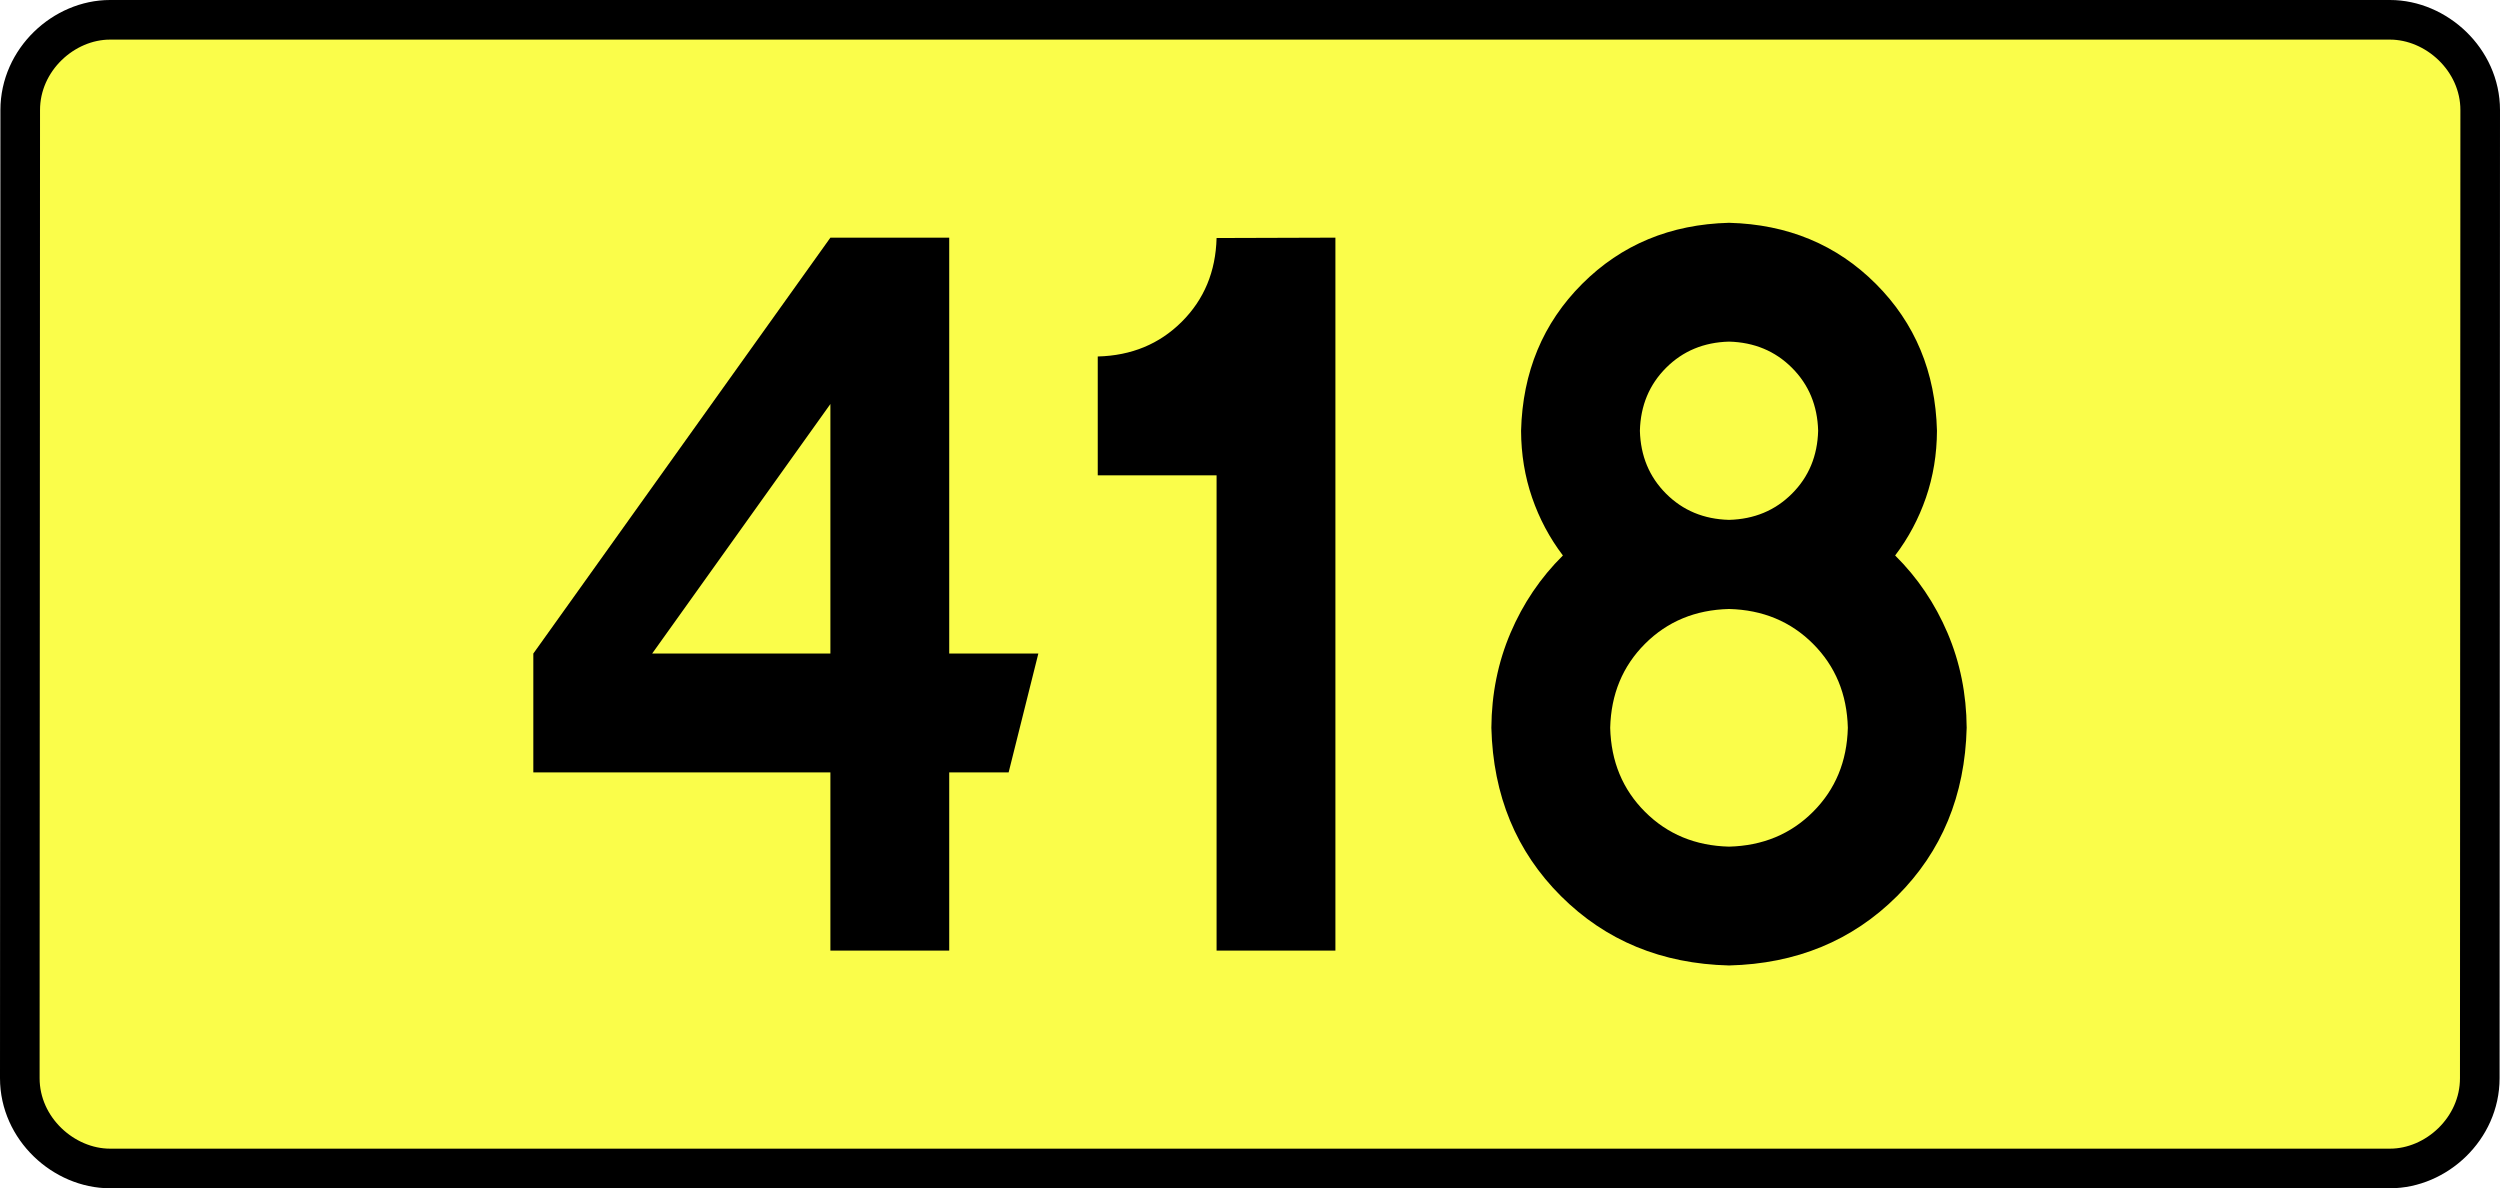 <?xml version="1.0" encoding="UTF-8" standalone="no"?>
<!-- Generator: Adobe Illustrator 15.0.0, SVG Export Plug-In . SVG Version: 6.00 Build 0)  -->
<svg
   xmlns:dc="http://purl.org/dc/elements/1.1/"
   xmlns:cc="http://creativecommons.org/ns#"
   xmlns:rdf="http://www.w3.org/1999/02/22-rdf-syntax-ns#"
   xmlns:svg="http://www.w3.org/2000/svg"
   xmlns="http://www.w3.org/2000/svg"
   xmlns:sodipodi="http://sodipodi.sourceforge.net/DTD/sodipodi-0.dtd"
   xmlns:inkscape="http://www.inkscape.org/namespaces/inkscape"
   version="1.0"
   id="Vrstva_1"
   x="0px"
   y="0px"
   width="568.055"
   height="270"
   viewBox="0 0 609.84 354.33"
   enable-background="new 0 0 756.85 354.33"
   xml:space="preserve"
   sodipodi:version="0.32"
   inkscape:version="0.46"
   sodipodi:docname="DW418-PL.svg"
   inkscape:output_extension="org.inkscape.output.svg.inkscape"><rect x="0" y="0" width="609.84" height="354.33" fill="#808080" stroke="none"/><defs
   id="defs13" /><sodipodi:namedview
   inkscape:window-height="712"
   inkscape:window-width="1280"
   inkscape:pageshadow="2"
   inkscape:pageopacity="0.0"
   guidetolerance="10.0"
   gridtolerance="10.0"
   objecttolerance="10.0"
   borderopacity="1.0"
   bordercolor="#666666"
   pagecolor="#ffffff"
   id="base"
   showgrid="false"
   inkscape:zoom="1.2923685"
   inkscape:cx="206.5778"
   inkscape:cy="117.29735"
   inkscape:window-x="-4"
   inkscape:window-y="-4"
   inkscape:current-layer="Vrstva_1"
   units="px"
   showguides="true" />
<path
   id="rect2780"
   stroke-miterlimit="10"
   d="M -35.011,5.905 L 644.85,5.905 C 658.666,5.905 671.753,17.787 671.753,32.808 L 671.628,321.522 C 671.628,336.541 658.666,348.424 644.85,348.424 L -35.011,348.424 C -48.825,348.424 -61.913,336.541 -61.913,321.522 L -61.788,32.808 C -61.788,17.788 -48.824,5.905 -35.011,5.905 z"
   style="fill:#fafd4a;stroke:#000000;stroke-width:11.811;stroke-miterlimit:10;stroke-dasharray:none"
   sodipodi:nodetypes="ccccccccc" />





<path
   style="font-size:283.463px;font-style:normal;font-variant:normal;font-weight:bold;font-stretch:normal;text-align:center;line-height:125%;writing-mode:lr-tb;text-anchor:middle;fill:#000000;fill-opacity:1;stroke:none;stroke-width:1px;stroke-linecap:butt;stroke-linejoin:miter;stroke-opacity:1;font-family:Drogowskaz;-inkscape-font-specification:Drogowskaz Bold"
   d="M 179.797,70.866 L 91.214,194.882 L 91.214,230.315 L 179.797,230.315 L 179.797,283.464 L 215.23,283.464 L 215.23,230.315 L 232.947,230.315 L 241.805,194.882 L 215.23,194.882 L 215.23,70.866 L 179.797,70.866 L 179.797,70.866 z M 179.797,194.882 L 126.648,194.882 L 179.797,120.475 L 179.797,194.882 L 179.797,194.882 z M 259.521,106.299 L 259.521,141.732 L 294.954,141.732 L 294.954,283.464 L 330.387,283.464 L 330.387,70.866 L 294.954,70.977 C 294.7,80.979 291.24,89.303 284.572,95.949 C 277.905,102.596 269.555,106.046 259.521,106.299 L 259.521,106.299 z M 483.192,217.027 C 482.938,227.061 479.478,235.411 472.81,242.078 C 466.143,248.746 457.793,252.206 447.759,252.46 C 437.726,252.206 429.375,248.746 422.708,242.078 C 416.041,235.411 412.58,227.061 412.326,217.027 C 412.58,206.994 416.041,198.643 422.708,191.976 C 429.375,185.309 437.726,181.848 447.759,181.594 C 457.793,181.848 466.143,185.309 472.81,191.976 C 479.478,198.643 482.938,206.994 483.192,217.027 L 483.192,217.027 z M 509.767,128.445 C 509.315,110.941 503.243,96.343 491.552,84.652 C 479.861,72.961 465.263,66.889 447.759,66.437 C 430.255,66.889 415.657,72.961 403.966,84.652 C 392.275,96.343 386.203,110.941 385.751,128.445 C 385.779,135.457 386.873,142.103 389.035,148.381 C 391.196,154.661 394.259,160.413 398.223,165.638 C 391.556,172.246 386.35,179.943 382.605,188.729 C 378.86,197.515 376.956,206.947 376.893,217.027 C 377.401,237.201 384.322,253.932 397.657,267.221 C 410.991,280.51 427.692,287.401 447.759,287.893 C 467.826,287.401 484.527,280.51 497.862,267.221 C 511.196,253.932 518.117,237.201 518.626,217.027 C 518.562,206.947 516.658,197.515 512.913,188.729 C 509.168,179.943 503.962,172.246 497.295,165.638 C 501.259,160.413 504.322,154.661 506.484,148.381 C 508.645,142.103 509.74,135.457 509.767,128.445 L 509.767,128.445 z M 447.759,155.019 C 440.257,154.826 434.001,152.224 428.991,147.213 C 423.98,142.203 421.378,135.947 421.184,128.445 C 421.378,120.943 423.98,114.687 428.991,109.676 C 434.001,104.666 440.257,102.064 447.759,101.87 C 455.261,102.064 461.517,104.666 466.528,109.676 C 471.538,114.687 474.14,120.943 474.334,128.445 C 474.14,135.947 471.538,142.203 466.528,147.213 C 461.517,152.224 455.261,154.826 447.759,155.019 L 447.759,155.019 z"
   id="text2381"
   sodipodi:nodetypes="cccccccccccccccccccccccccscccscscscscccscscscscscscscscccscscscscc" />

</svg>
